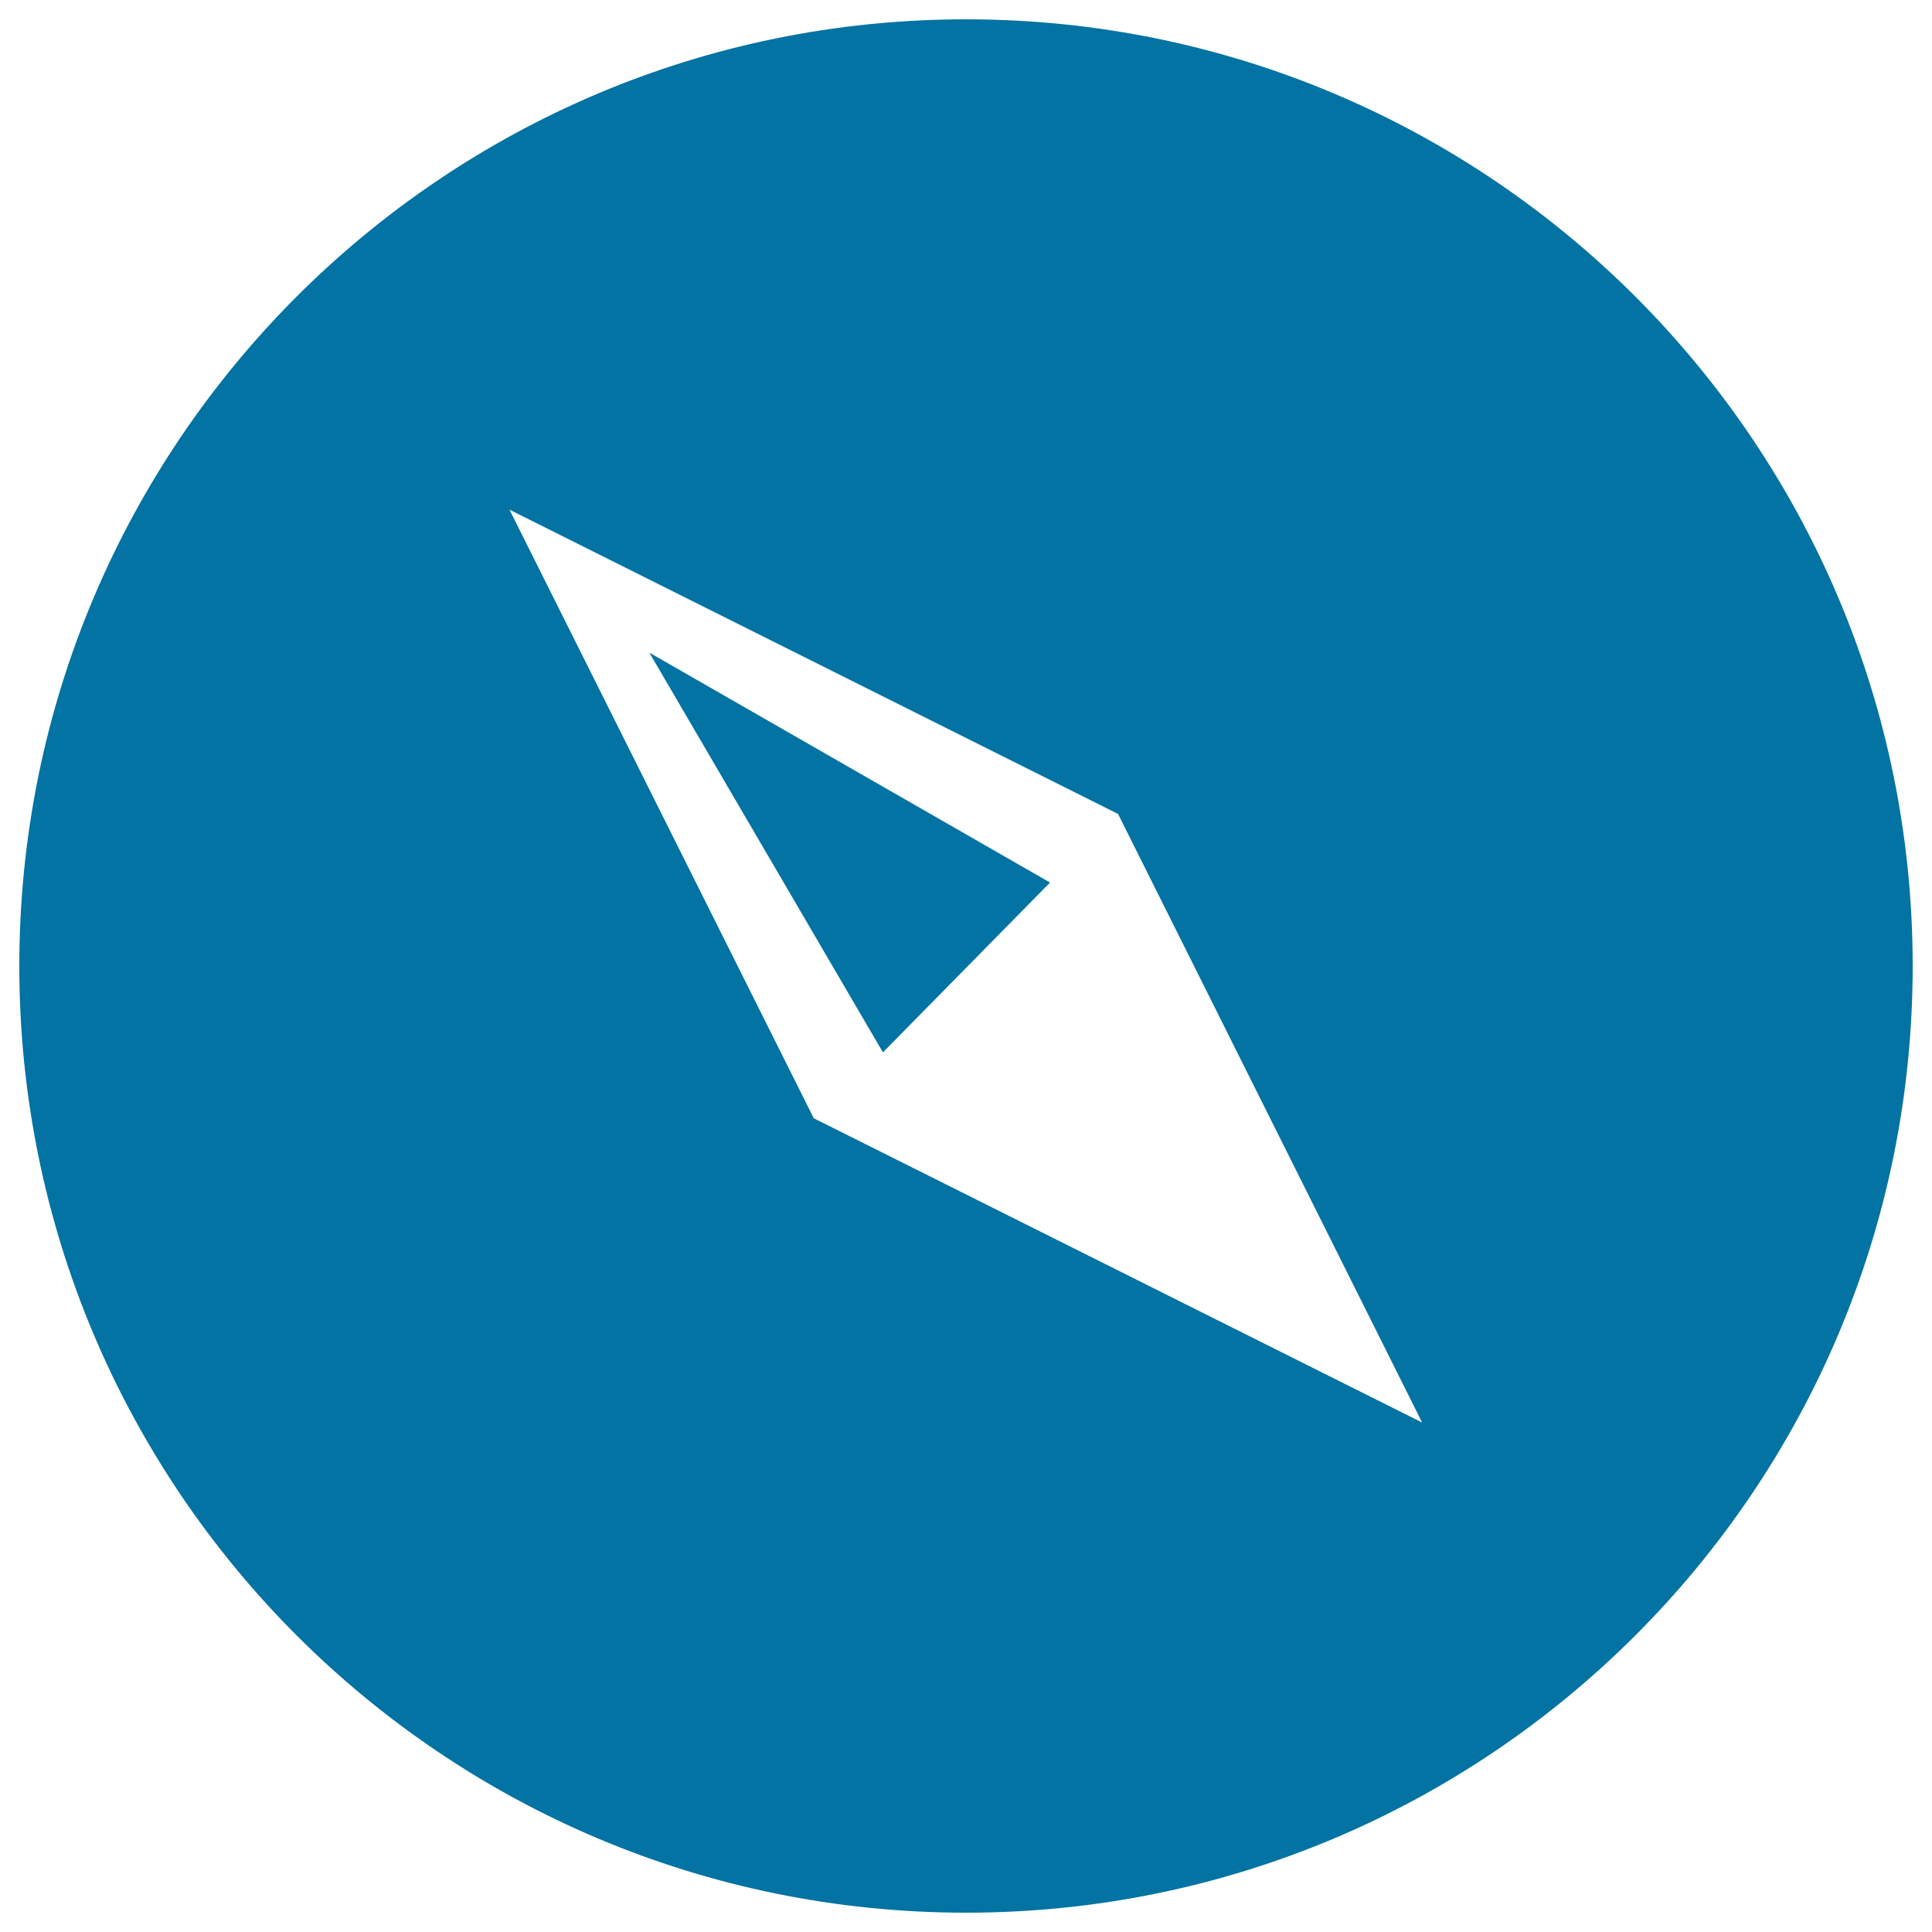 <svg xmlns="http://www.w3.org/2000/svg" viewBox="0 0 1000 1000" style="fill:#0273a2">
<title>Compass SVG icon</title>
<g><g><polygon points="457,544.7 543.5,456.8 336.1,337.8 "/><path d="M990,500c0-270.6-219.4-490-490-490C229.4,10,10,229.4,10,500c0,270.6,219.4,490,490,490C770.6,990,990,770.6,990,500z M263.7,263.8l315,157.5l157.4,315L421.2,578.8L263.7,263.8z"/></g></g>
</svg>